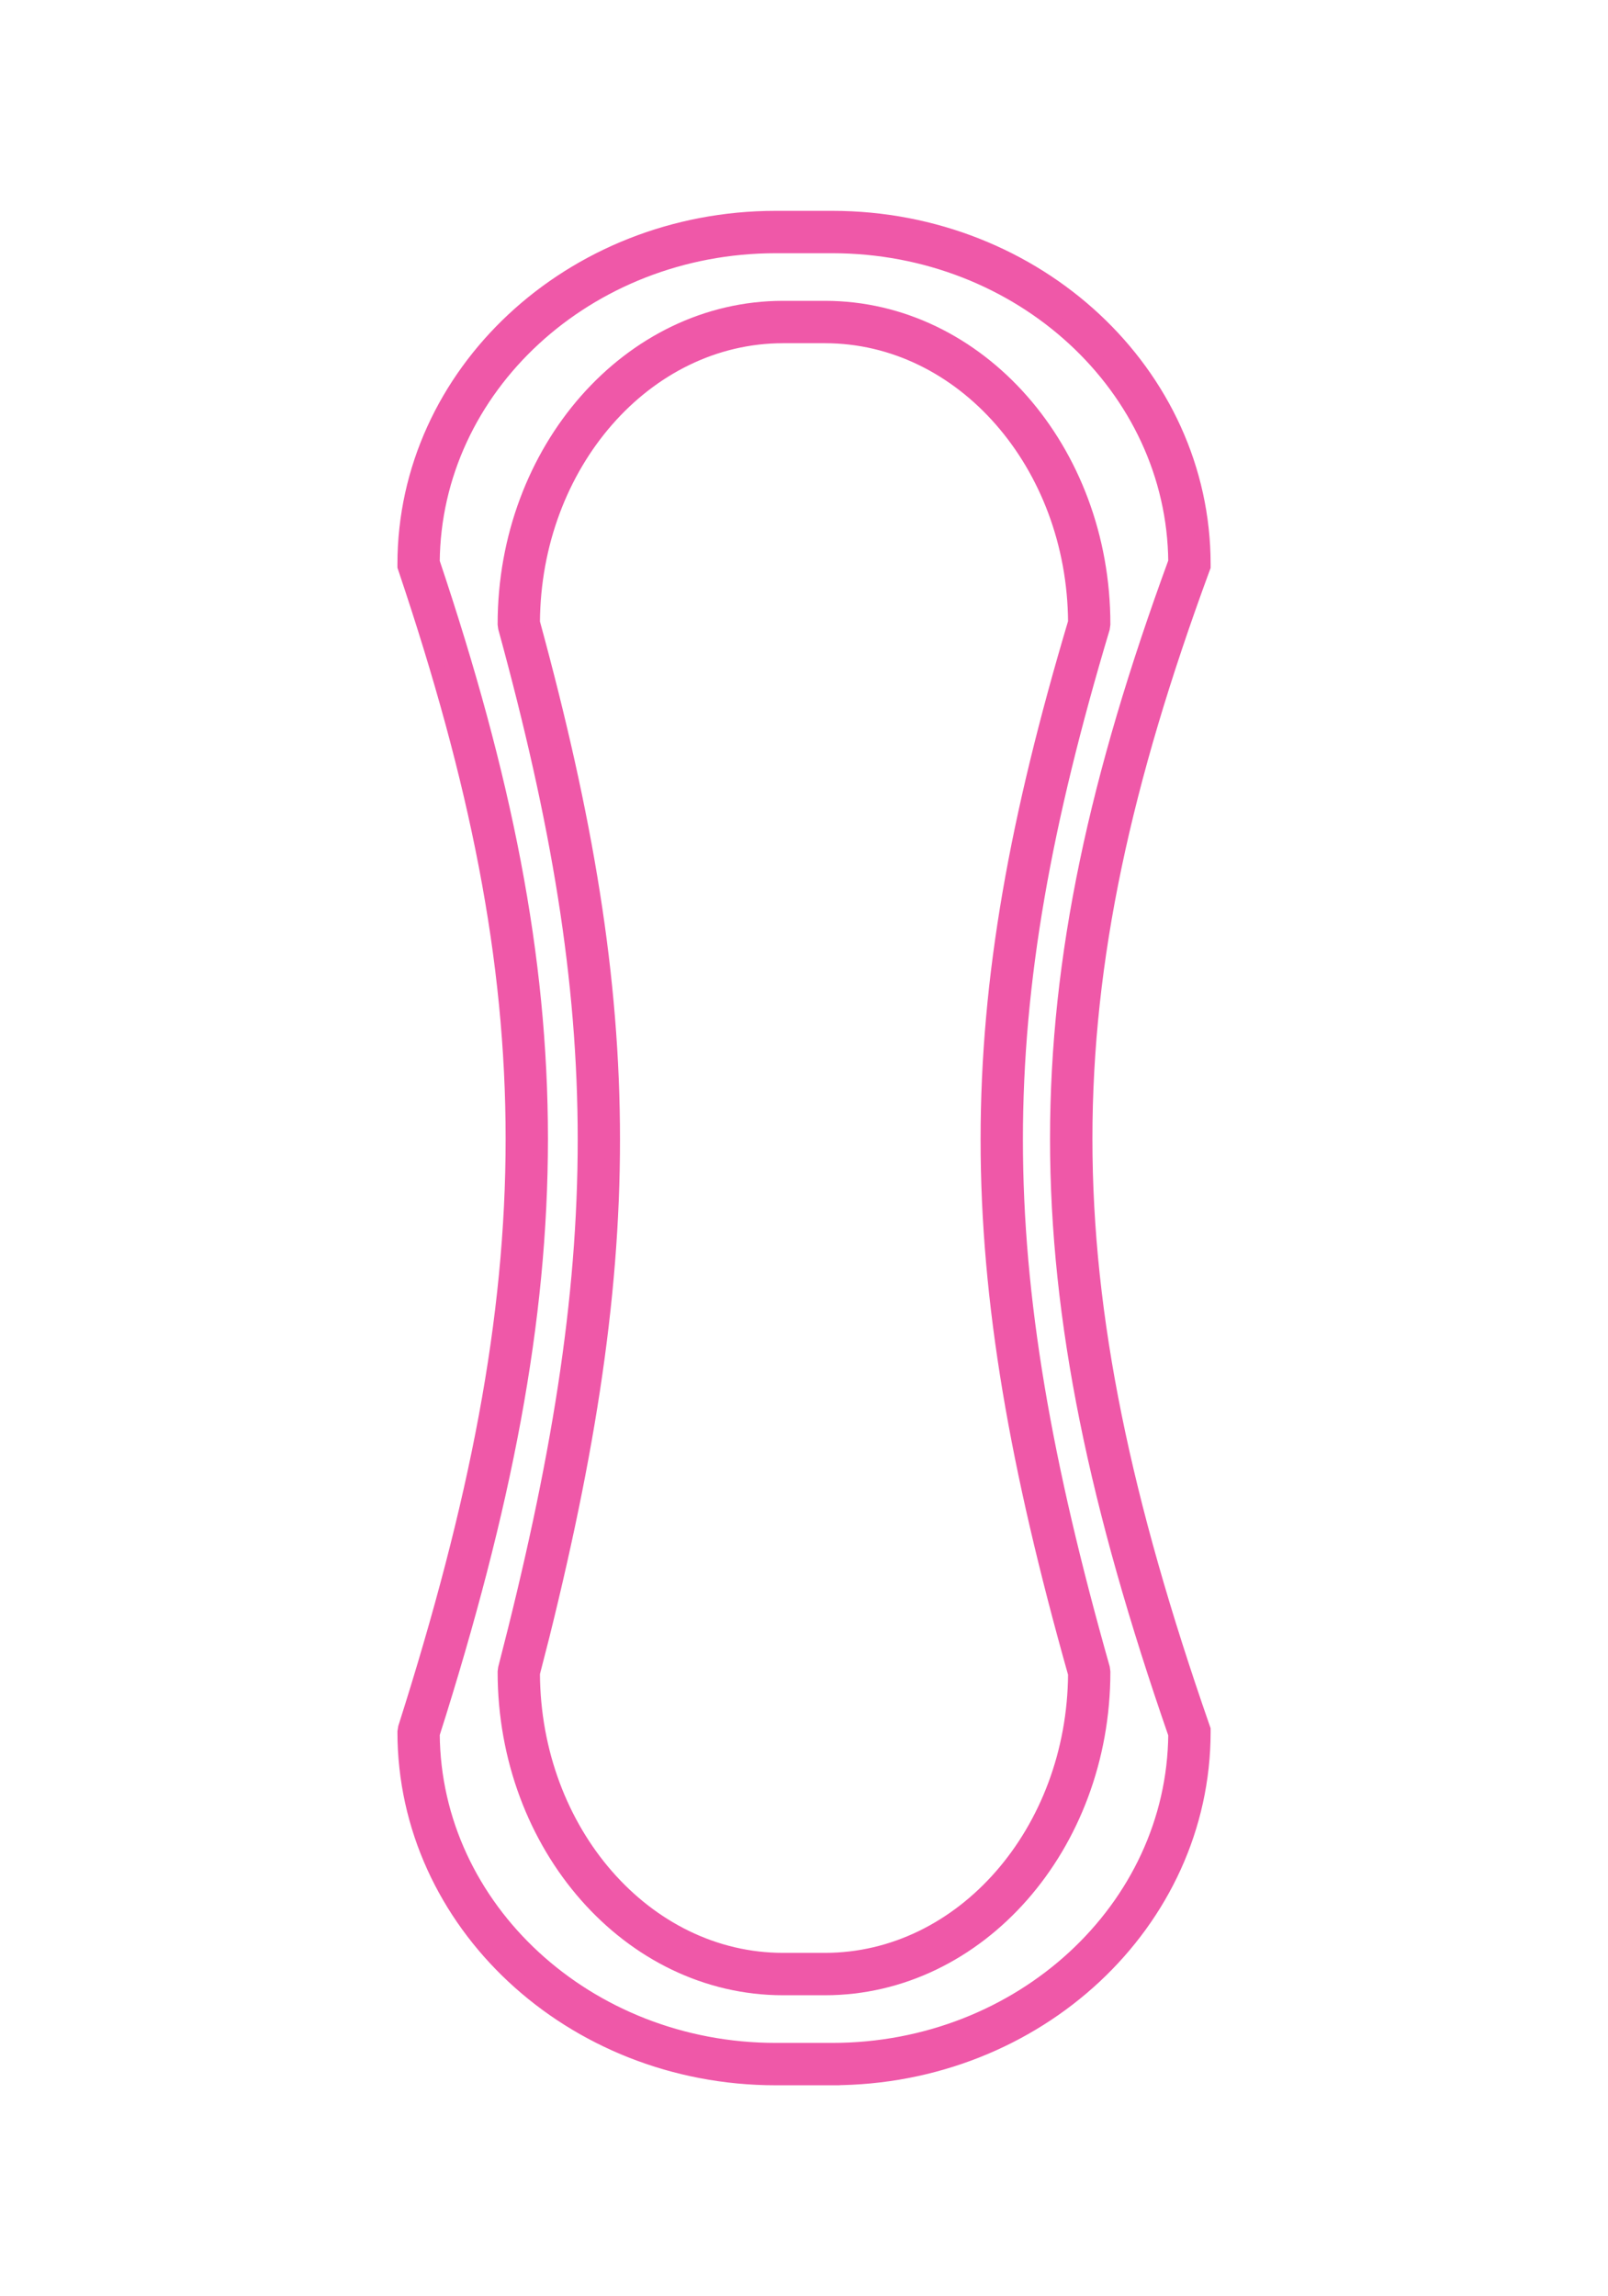<svg viewBox="0 0 320 456.73" xmlns="http://www.w3.org/2000/svg" data-name="Layer 1" id="Layer_1">
  <defs>
    <style>
      .cls-1 {
        fill: #ef58a8;
        stroke: #ef58a8;
        stroke-miterlimit: 10;
        stroke-width: 3px;
      }
    </style>
  </defs>
  <path d="M165.62,413.29h-11.24c-40.69,0-73.79-30.86-73.79-68.79l.13-.82c28.53-89.6,28.54-145.91.01-230.58l-.14-.42v-.45c0-37.93,33.1-68.79,73.79-68.79h11.24c40.69,0,73.8,30.86,73.8,68.79v.48l-.17.45c-31.14,84.62-31.14,140.89.02,230.44l.15.43v.46c0,37.93-33.1,68.79-73.8,68.79ZM86.01,344.91c.24,34.75,30.82,62.95,68.37,62.95h11.24c37.54,0,68.1-28.18,68.37-62.91-31.37-90.46-31.37-147.64,0-233.19-.28-34.72-30.84-62.89-68.37-62.89h-11.24c-37.54,0-68.11,28.19-68.37,62.93,28.71,85.52,28.71,142.68,0,233.12Z" class="cls-1"></path>
  <path d="M164.16,395.38h-8.32c-30.5,0-55.31-28.18-55.31-62.82l.09-.68c21.13-81.55,21.13-129.94.01-207l-.1-.72c0-34.64,24.81-62.82,55.31-62.82h8.32c30.5,0,55.31,28.18,55.31,62.82l-.11.78c-23.06,77.02-23.06,125.37.01,206.88l.1.74c0,34.64-24.81,62.82-55.31,62.82ZM105.95,332.9c.16,31.49,22.48,57.05,49.89,57.05h8.32c27.4,0,49.71-25.54,49.89-57.02-23.21-82.26-23.21-131.36,0-209.16-.18-31.47-22.49-57-49.89-57h-8.32c-27.4,0-49.72,25.55-49.89,57.04,21.24,77.77,21.25,126.85,0,209.1Z" class="cls-1"></path>
</svg>